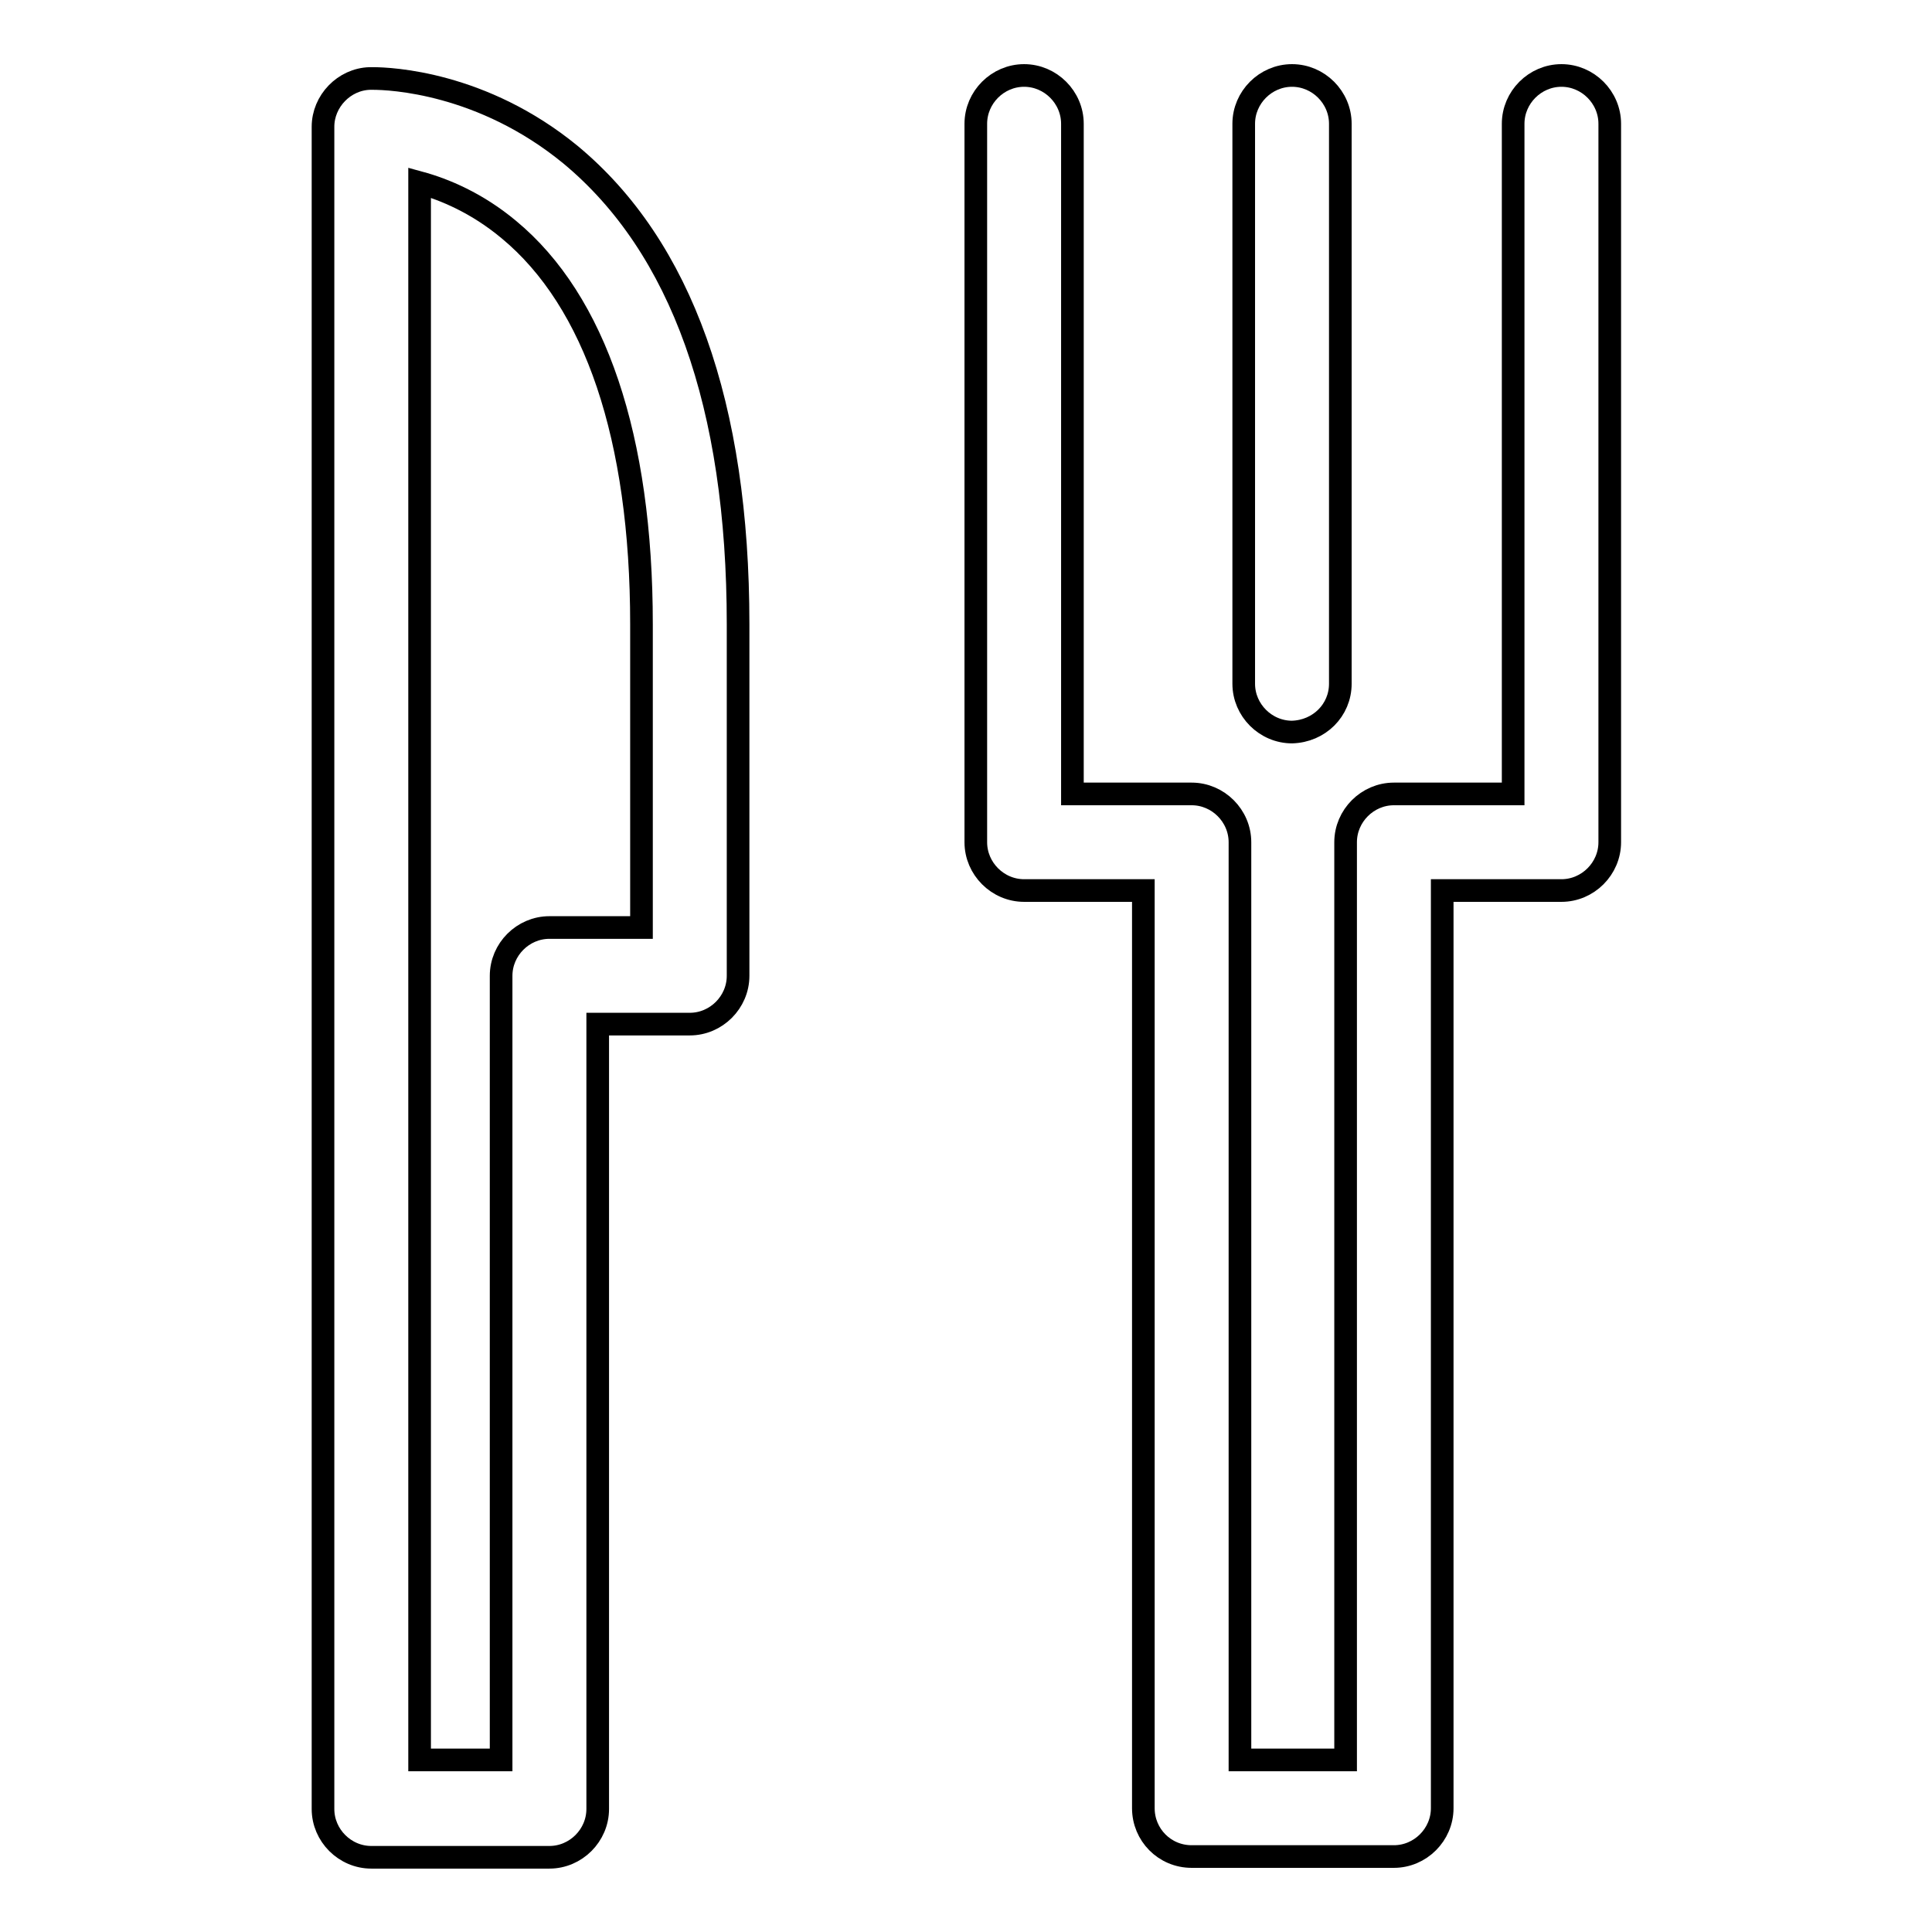 <?xml version="1.0" encoding="utf-8"?>
<!-- Svg Vector Icons : http://www.onlinewebfonts.com/icon -->
<!DOCTYPE svg PUBLIC "-//W3C//DTD SVG 1.1//EN" "http://www.w3.org/Graphics/SVG/1.1/DTD/svg11.dtd">
<svg version="1.1" xmlns="http://www.w3.org/2000/svg" xmlns:xlink="http://www.w3.org/1999/xlink" x="0px" y="0px" viewBox="0 0 256 256" enable-background="new 0 0 256 256" xml:space="preserve">
<g><g><g><g><path stroke-width="3" fill-opacity="0" stroke="#000000"  d="M49.4,10.4c-0.2,0-0.4,0-0.4,0c-3.4,0.1-6.2,3-6.2,6.4v222.9c0,3.5,2.9,6.4,6.4,6.4h23.6c3.5,0,6.4-2.9,6.4-6.4V135.7h12.2c3.5,0,6.4-2.9,6.4-6.4V82.7c0-29-7.5-50-22.2-62.2C63.9,10.9,51.7,10.4,49.4,10.4z M85,82.7v40.2H72.8c-3.5,0-6.4,2.9-6.4,6.4v103.9H55.6v-209c3.3,0.9,7.6,2.7,11.8,6.2C78.9,39.9,85,58,85,82.7z"/><path stroke-width="3" fill-opacity="0" stroke="#000000"  d="M157.9,246h26.8c3.5,0,6.4-2.9,6.4-6.4V118h15.8c3.5,0,6.4-2.9,6.4-6.4V16.4c0-3.5-2.9-6.4-6.4-6.4c-3.5,0-6.4,2.9-6.4,6.4v88.8h-15.8c-3.5,0-6.4,2.9-6.4,6.4v121.6h-14V111.6c0-3.5-2.9-6.4-6.4-6.4h-15.8V16.4c0-3.5-2.9-6.4-6.4-6.4c-3.5,0-6.4,2.9-6.4,6.4v95.2c0,3.5,2.9,6.4,6.4,6.4h15.8v121.6C151.5,243.1,154.3,246,157.9,246z"/><path stroke-width="3" fill-opacity="0" stroke="#000000"  d="M177.6,90.6V16.4c0-3.5-2.9-6.4-6.4-6.4c-3.5,0-6.4,2.9-6.4,6.4v74.2c0,3.5,2.9,6.4,6.4,6.4C174.8,96.9,177.6,94.1,177.6,90.6z"/></g></g><g></g><g></g><g></g><g></g><g></g><g></g><g></g><g></g><g></g><g></g><g></g><g></g><g></g><g></g><g></g></g></g>
</svg>